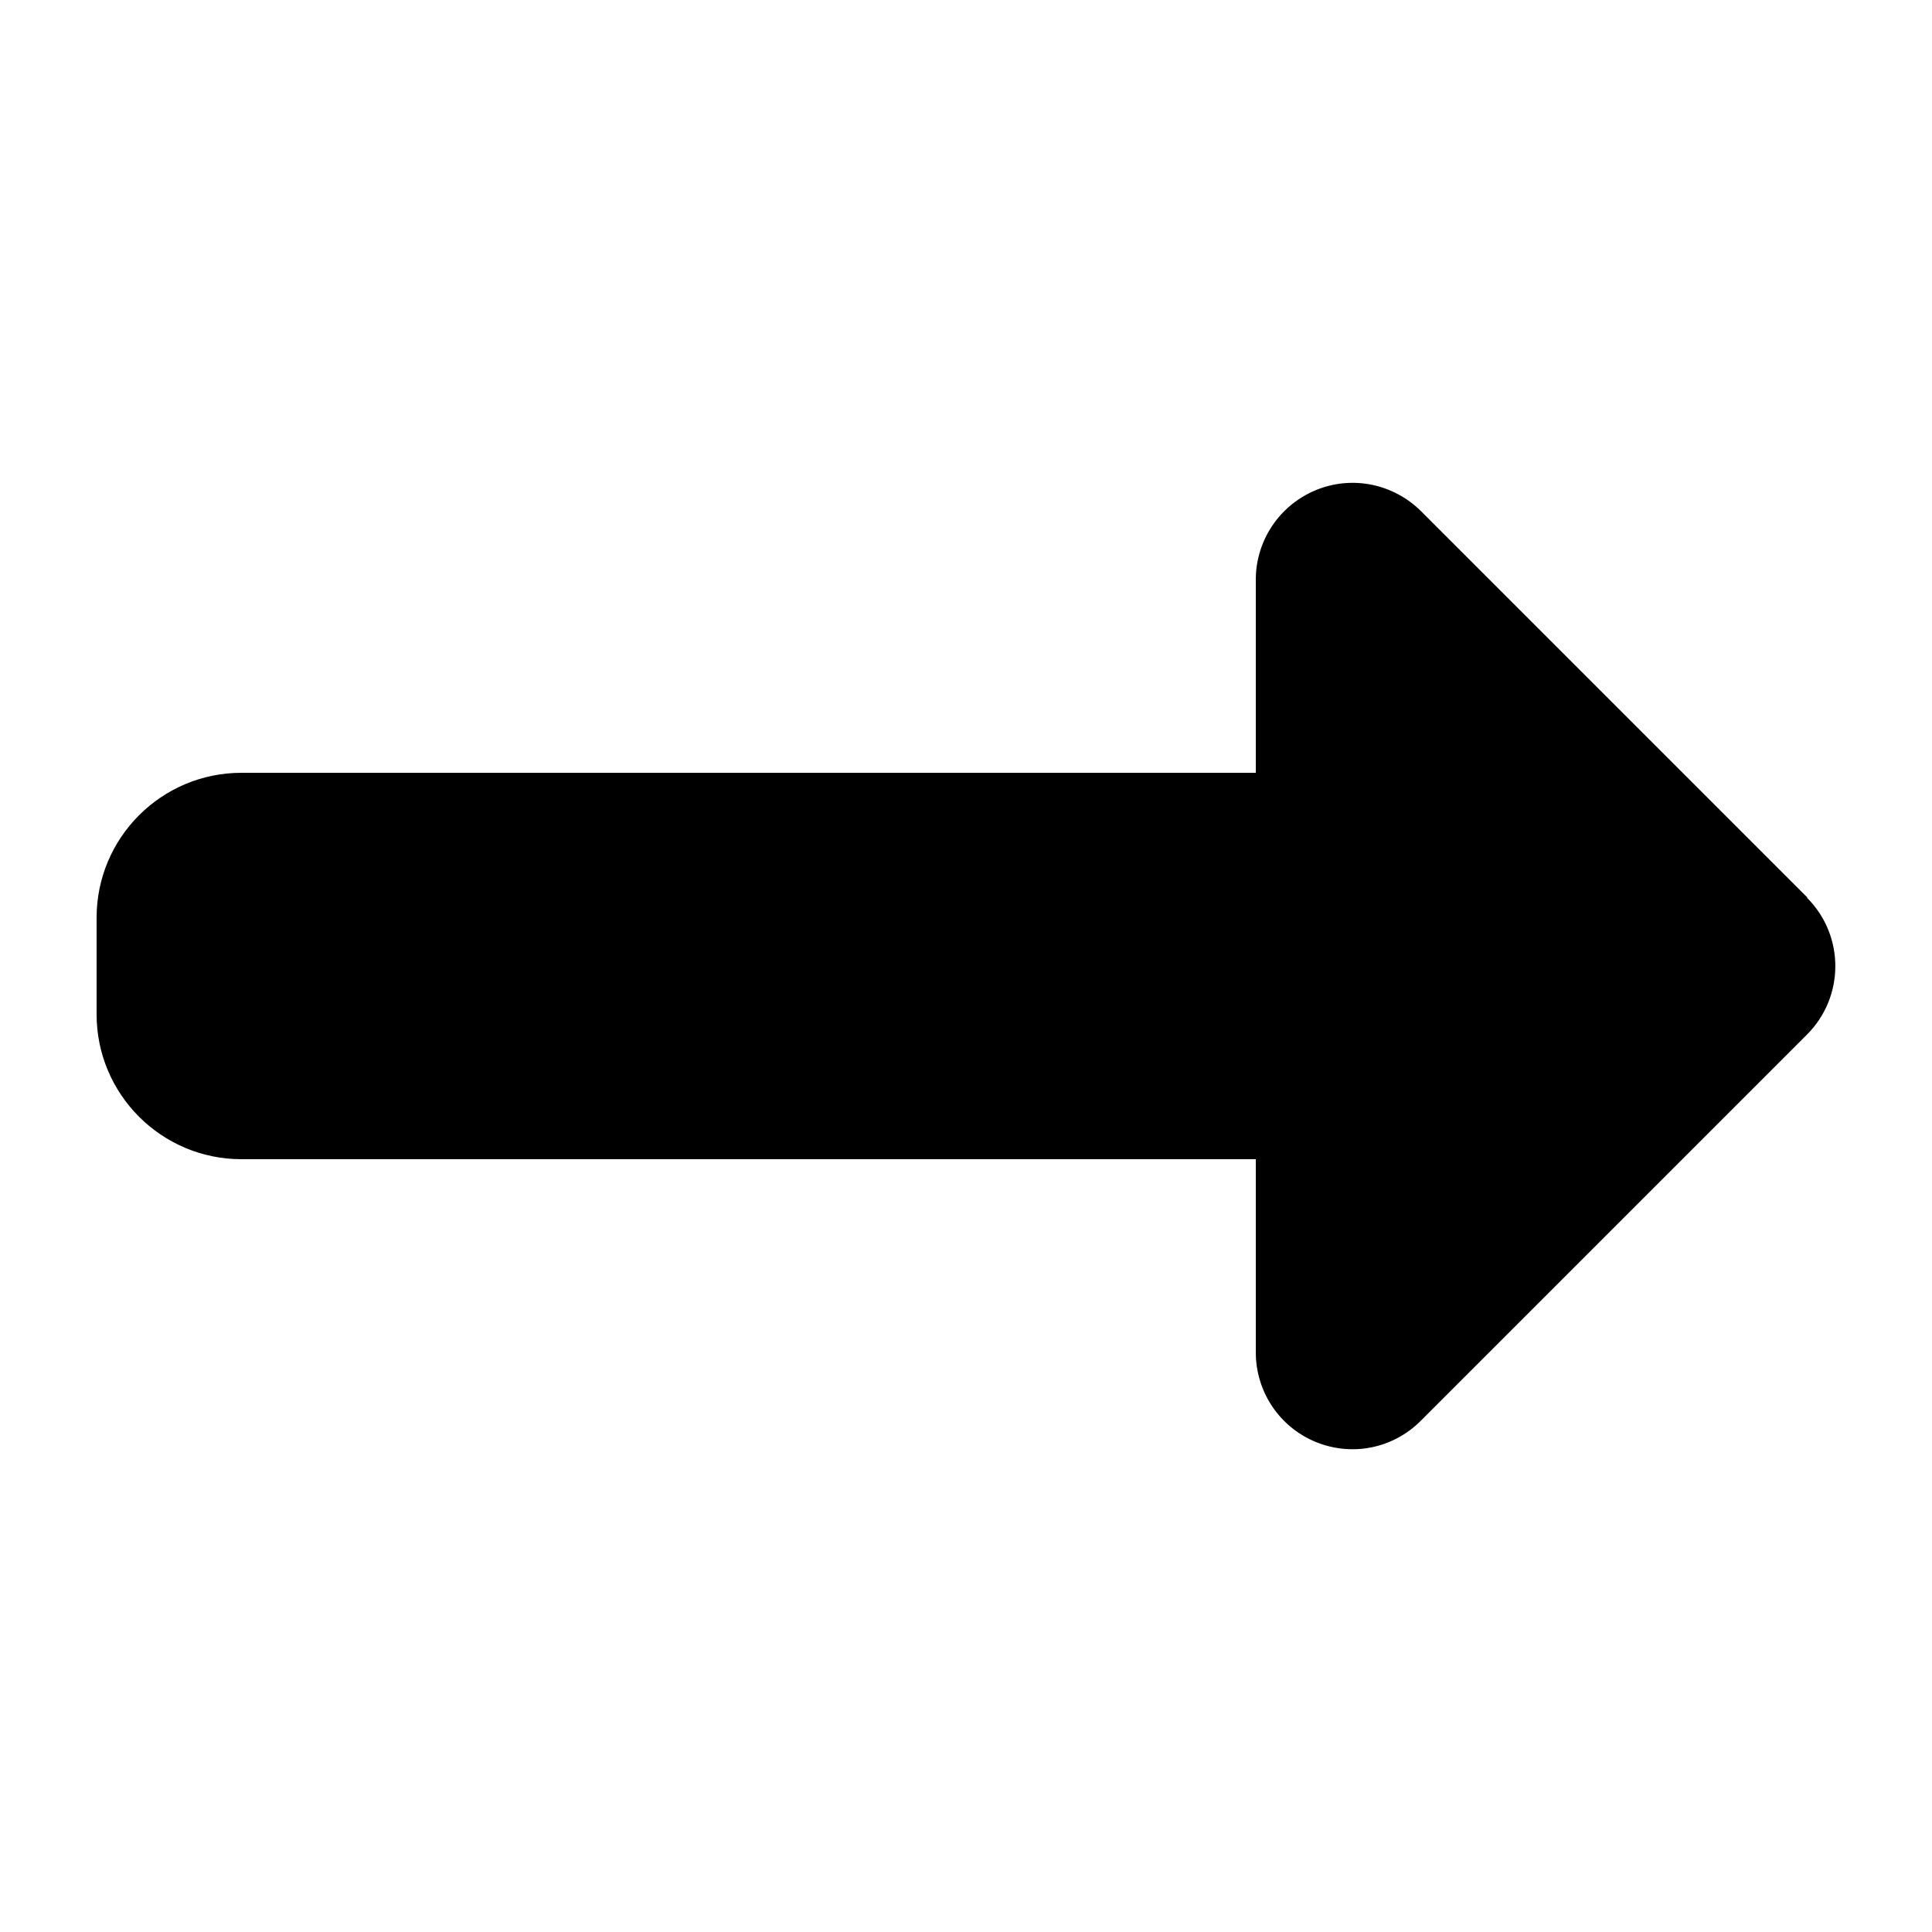 <svg xmlns="http://www.w3.org/2000/svg" viewBox="0 0 640 640"><!--! Font Awesome Free 7.0.0 by @fontawesome - https://fontawesome.com License - https://fontawesome.com/license/free (Icons: CC BY 4.0, Fonts: SIL OFL 1.1, Code: MIT License) Copyright 2025 Fonticons, Inc. --><path fill="currentColor" d="M598.6 297.4C611.1 309.9 611.1 330.2 598.6 342.7L470.6 470.7C461.4 479.9 447.7 482.6 435.7 477.6C423.7 472.6 416 460.9 416 448L416 384L80 384C53.5 384 32 362.5 32 336L32 304C32 277.5 53.5 256 80 256L416 256L416 192C416 179.1 423.8 167.4 435.8 162.4C447.8 157.4 461.5 160.2 470.7 169.3L598.7 297.3z"/></svg>